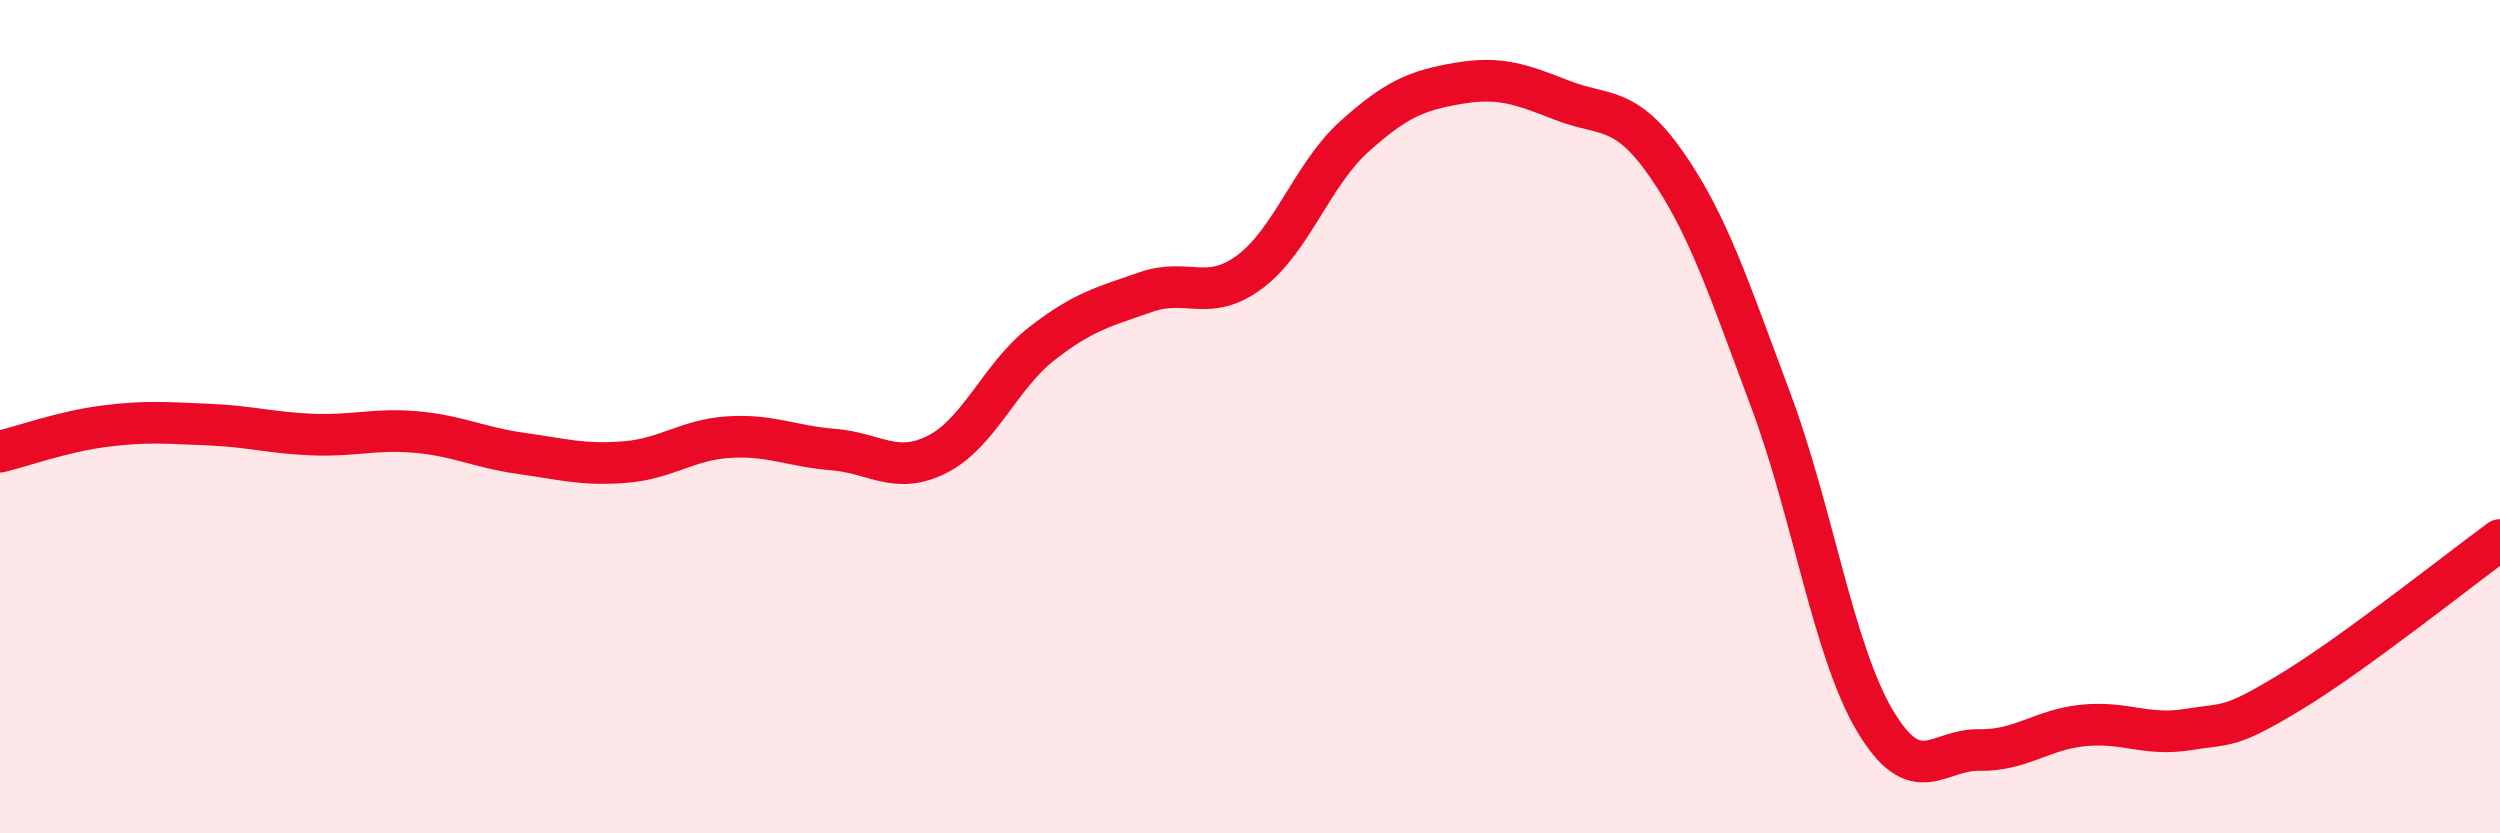 
    <svg width="60" height="20" viewBox="0 0 60 20" xmlns="http://www.w3.org/2000/svg">
      <path
        d="M 0,10.84 C 0.5,10.72 1.5,10.36 2.5,10.23 C 3.5,10.1 4,10.15 5,10.19 C 6,10.23 6.5,10.39 7.5,10.43 C 8.5,10.47 9,10.28 10,10.37 C 11,10.46 11.5,10.74 12.5,10.88 C 13.5,11.02 14,11.17 15,11.09 C 16,11.01 16.5,10.55 17.5,10.49 C 18.5,10.43 19,10.71 20,10.79 C 21,10.87 21.5,11.41 22.5,10.9 C 23.5,10.39 24,9.03 25,8.25 C 26,7.47 26.5,7.36 27.5,7.01 C 28.5,6.66 29,7.27 30,6.52 C 31,5.77 31.5,4.18 32.5,3.28 C 33.5,2.38 34,2.17 35,2 C 36,1.83 36.5,2.02 37.5,2.41 C 38.5,2.8 39,2.51 40,3.95 C 41,5.39 41.5,6.94 42.5,9.61 C 43.5,12.28 44,15.62 45,17.3 C 46,18.98 46.5,17.98 47.5,18 C 48.5,18.02 49,17.51 50,17.41 C 51,17.31 51.5,17.67 52.5,17.51 C 53.5,17.35 53.5,17.5 55,16.59 C 56.5,15.68 59,13.69 60,12.96L60 20L0 20Z"
        fill="#EB0A25"
        opacity="0.1"
        stroke-linecap="round"
        stroke-linejoin="round"
      />
      <path
        d="M 0,10.84 C 0.5,10.72 1.5,10.36 2.5,10.23 C 3.5,10.1 4,10.15 5,10.19 C 6,10.23 6.5,10.39 7.5,10.43 C 8.5,10.47 9,10.28 10,10.37 C 11,10.46 11.5,10.74 12.5,10.88 C 13.5,11.02 14,11.17 15,11.09 C 16,11.01 16.5,10.55 17.5,10.49 C 18.5,10.43 19,10.71 20,10.79 C 21,10.87 21.5,11.41 22.5,10.9 C 23.5,10.39 24,9.03 25,8.25 C 26,7.47 26.5,7.36 27.5,7.01 C 28.5,6.66 29,7.27 30,6.52 C 31,5.77 31.5,4.18 32.5,3.28 C 33.5,2.38 34,2.17 35,2 C 36,1.83 36.5,2.02 37.5,2.41 C 38.5,2.8 39,2.51 40,3.95 C 41,5.39 41.5,6.94 42.5,9.61 C 43.5,12.28 44,15.62 45,17.3 C 46,18.98 46.5,17.98 47.5,18 C 48.5,18.02 49,17.51 50,17.41 C 51,17.31 51.5,17.67 52.5,17.51 C 53.5,17.35 53.5,17.5 55,16.59 C 56.5,15.68 59,13.69 60,12.96"
        stroke="#EB0A25"
        stroke-width="1"
        fill="none"
        stroke-linecap="round"
        stroke-linejoin="round"
      />
    </svg>
  